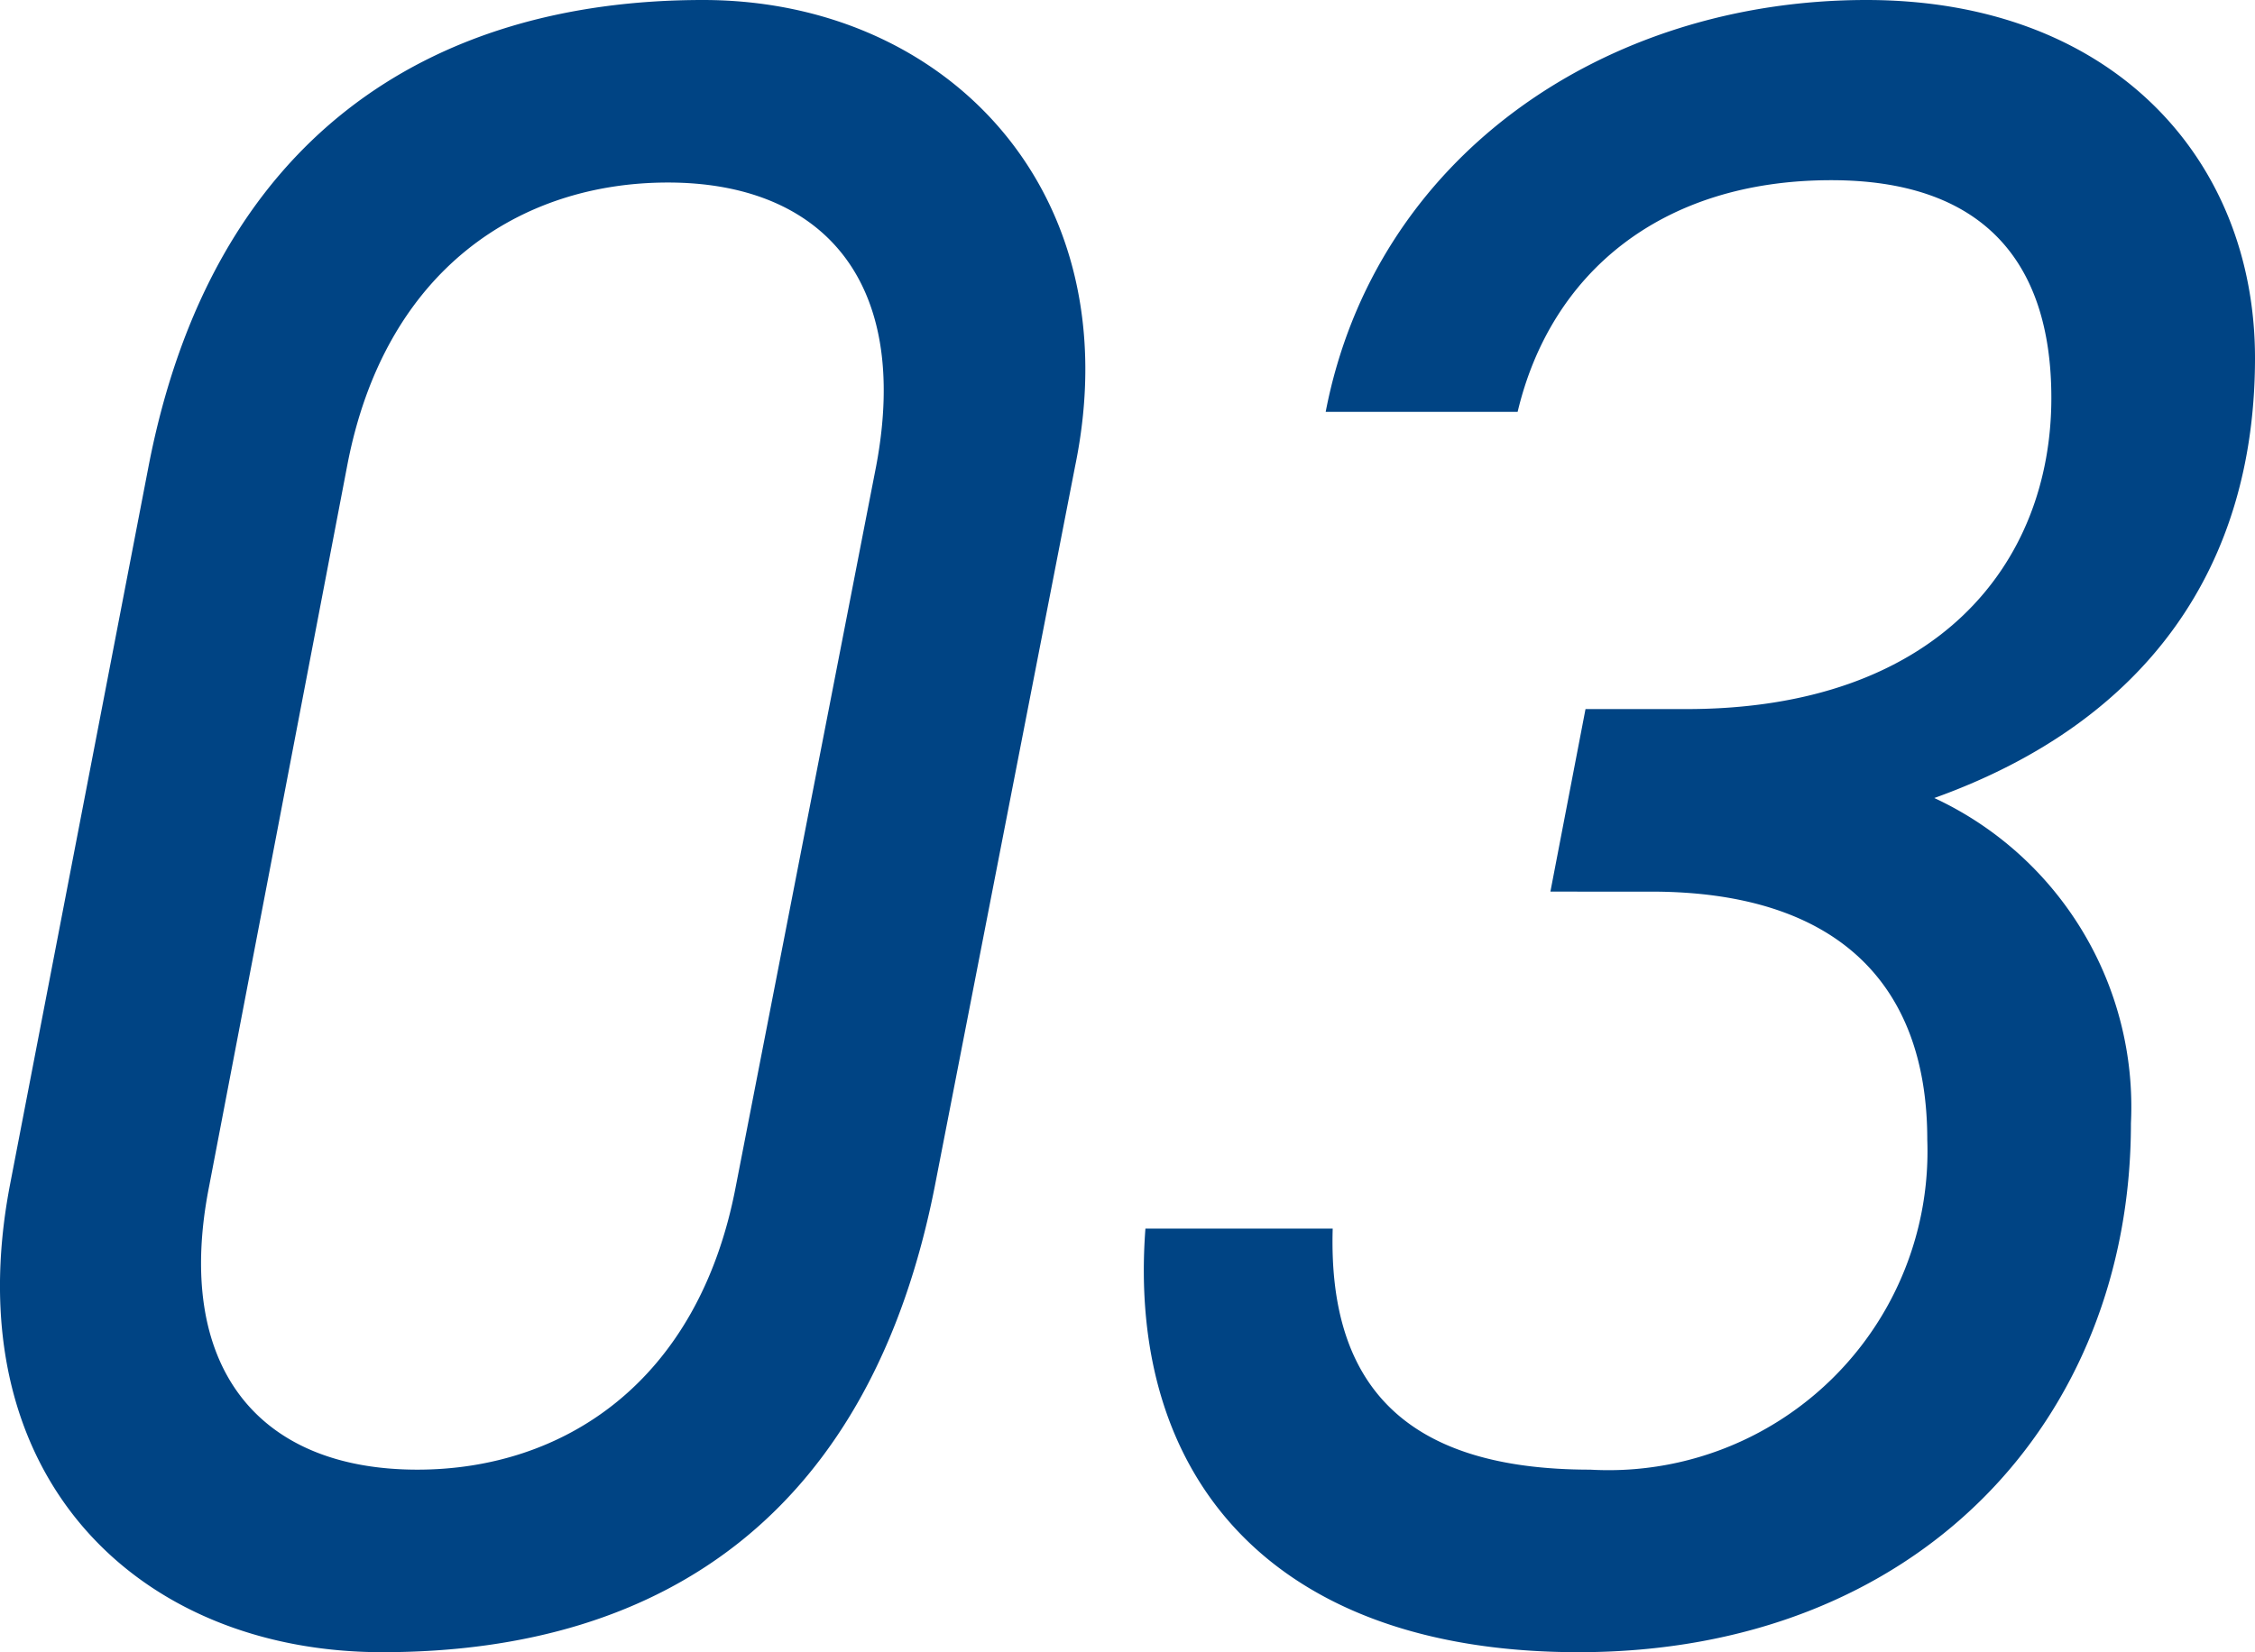 <svg xmlns="http://www.w3.org/2000/svg" width="48.166" height="35.3" viewBox="0 0 48.166 35.3">
  <path id="パス_4215" data-name="パス 4215" d="M27.2-24.95c1.2-5.85-2.75-9.95-7.95-9.95-5.85,0-10.5,2.95-11.85,10L4.45-9.6C3.25-3.35,7.2.4,12.4.4c6.15,0,10.45-3.1,11.8-9.95Zm-4.25,0-3,15.4c-.8,4.2-3.7,6.05-6.8,6.05C9.7-3.5,7.95-5.75,8.7-9.55l2.95-15.4c.8-4.2,3.7-6.05,6.85-6.05C21.75-31,23.7-28.95,22.95-24.95Zm14.4,9.1H39.5c3.95,0,5.9,1.95,5.9,5.3A6.813,6.813,0,0,1,38.2-3.5c-3.95,0-5.6-1.8-5.5-5.15h-4C28.3-3.35,31.4.4,37.95.4c7.25,0,11.8-4.95,11.8-11.3a7.277,7.277,0,0,0-4.2-6.95c4.6-1.65,6.85-5,6.85-9.4,0-4.25-3.05-7.65-8.3-7.65-5.6,0-10.5,3.35-11.55,8.8h4.1c.7-2.95,3.05-4.95,6.7-4.95,3.2,0,4.7,1.7,4.7,4.65,0,3.55-2.45,6.65-7.8,6.65H38.1Z" transform="translate(-4.234 34.9)" fill="#004484"/>
</svg>
